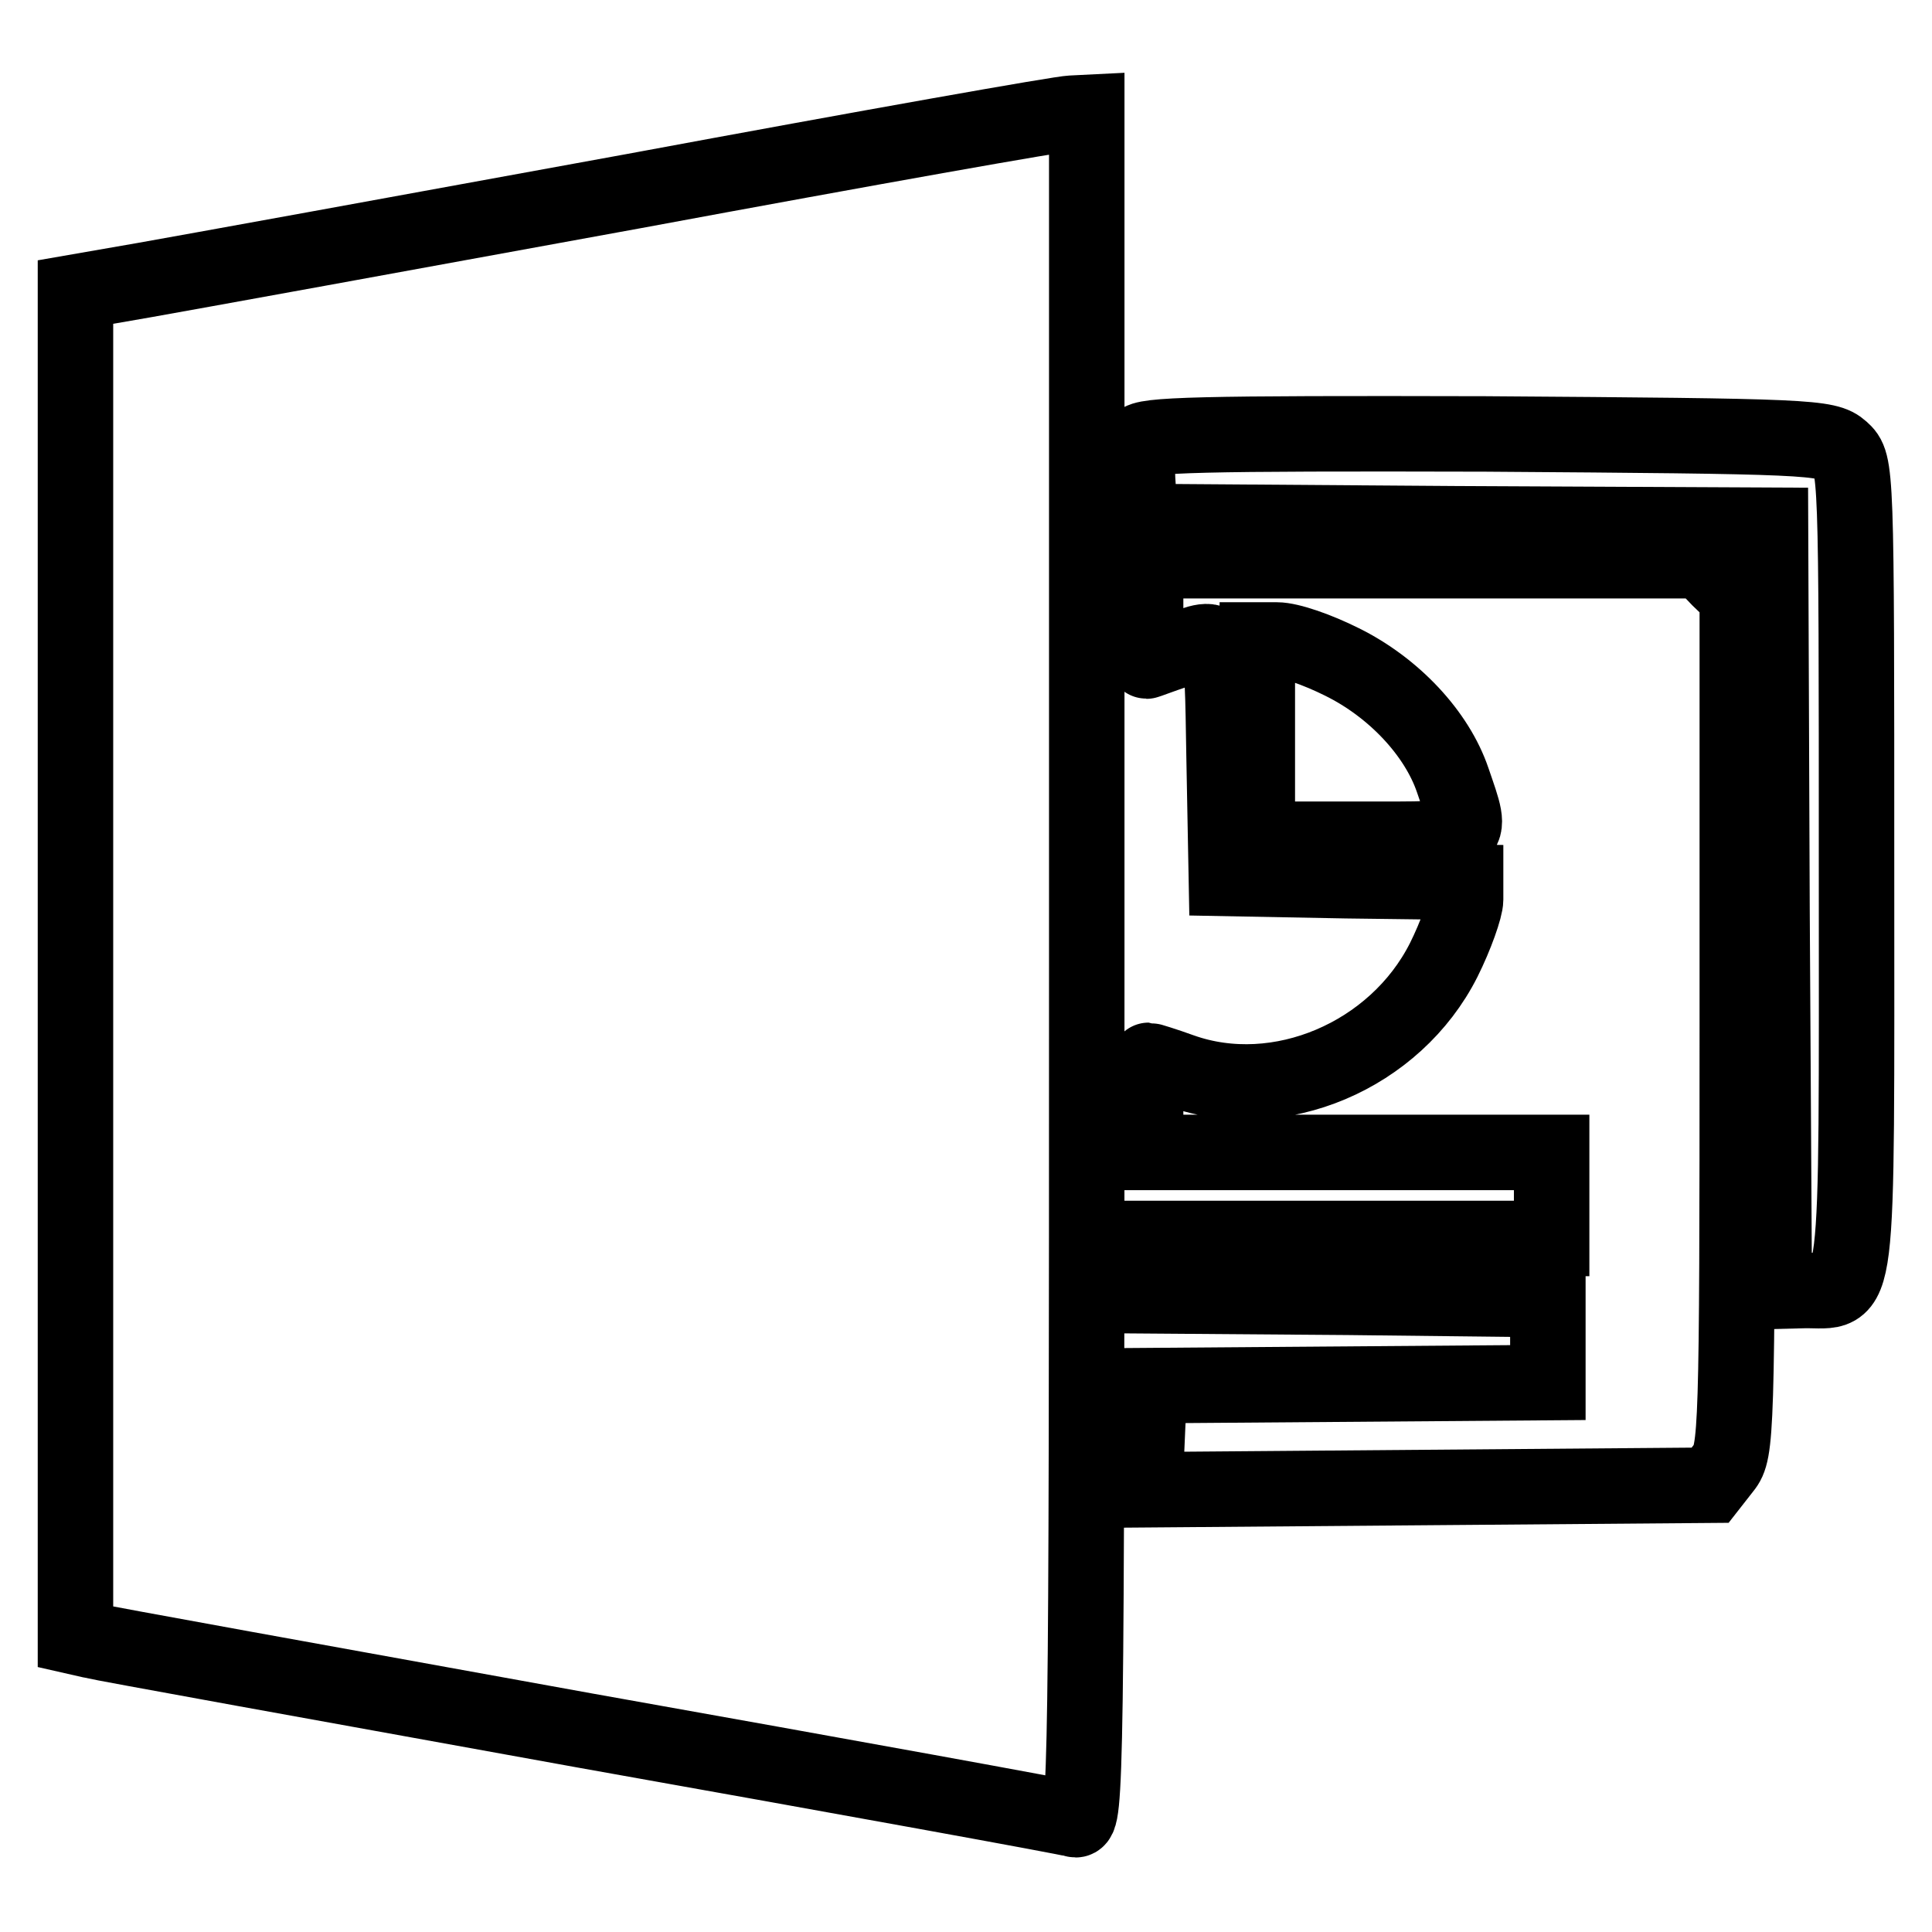 <?xml version="1.0" encoding="utf-8"?>
<!-- Svg Vector Icons : http://www.onlinewebfonts.com/icon -->
<!DOCTYPE svg PUBLIC "-//W3C//DTD SVG 1.1//EN" "http://www.w3.org/Graphics/SVG/1.1/DTD/svg11.dtd">
<svg version="1.1" xmlns="http://www.w3.org/2000/svg" xmlns:xlink="http://www.w3.org/1999/xlink" x="0px" y="0px" viewBox="0 0 256 256" enable-background="new 0 0 256 256" xml:space="preserve">
<g> <g> <path stroke-width="10" fill-opacity="0" stroke="#000000"  d="M84.1,25.3c-30.6,5.6-59.8,10.9-64.9,11.8L10,38.7v89.1v89.1l2.2,0.5c1.1,0.3,30.5,5.6,65.3,11.9  c34.8,6.2,64,11.5,64.9,11.8c1.5,0.5,1.6-5.4,1.6-112.8V14.9L142,15C140.7,15,114.8,19.6,84.1,25.3z"/> <path stroke-width="10" fill-opacity="0" stroke="#000000"  d="M151,58.6c-0.3,0.8-0.4,3.4-0.2,5.9l0.3,4.6l41.7,0.3l41.8,0.2l0.2,50.8l0.3,50.7l4-0.1  c7.4-0.1,6.9,3.9,6.9-56.1c0-53.2,0-53.5-2-55.3c-1.9-1.7-4.2-1.8-47.2-2.1C158.7,57.4,151.5,57.6,151,58.6z"/> <path stroke-width="10" fill-opacity="0" stroke="#000000"  d="M151.6,81c0,3.6,0.1,6.6,0.3,6.6c0.1,0,1.9-0.7,4-1.4c6.3-2.3,6-2.9,6.3,14.3l0.3,15.9l15.9,0.3l15.8,0.2  v2.3c0,1.1-1.3,4.8-2.9,8c-6.4,12.7-21.9,19.3-34.8,14.7c-2.2-0.8-4.2-1.4-4.3-1.4c-0.2,0-0.4,2.7-0.4,6.1v6.1h26.9h26.9v5.7v5.7  h-26.9h-26.9v3.8v3.8l26.7,0.2l26.6,0.3v5.5v5.5l-26.4,0.2l-26.4,0.2l-0.3,6.9l-0.3,6.9l37.4-0.3l37.5-0.3l1.8-2.3  c1.7-2.1,1.8-4.4,1.8-58.8V79l-2.4-2.3l-2.3-2.4h-36.9h-36.8V81z M177.8,87.7c6.9,3.4,12.6,9.5,14.7,15.7  c2.8,8.2,3.3,7.8-12.2,7.8h-13.7V98V84.8h2.6C170.9,84.8,174.6,86.1,177.8,87.7z"/> </g></g>
</svg>